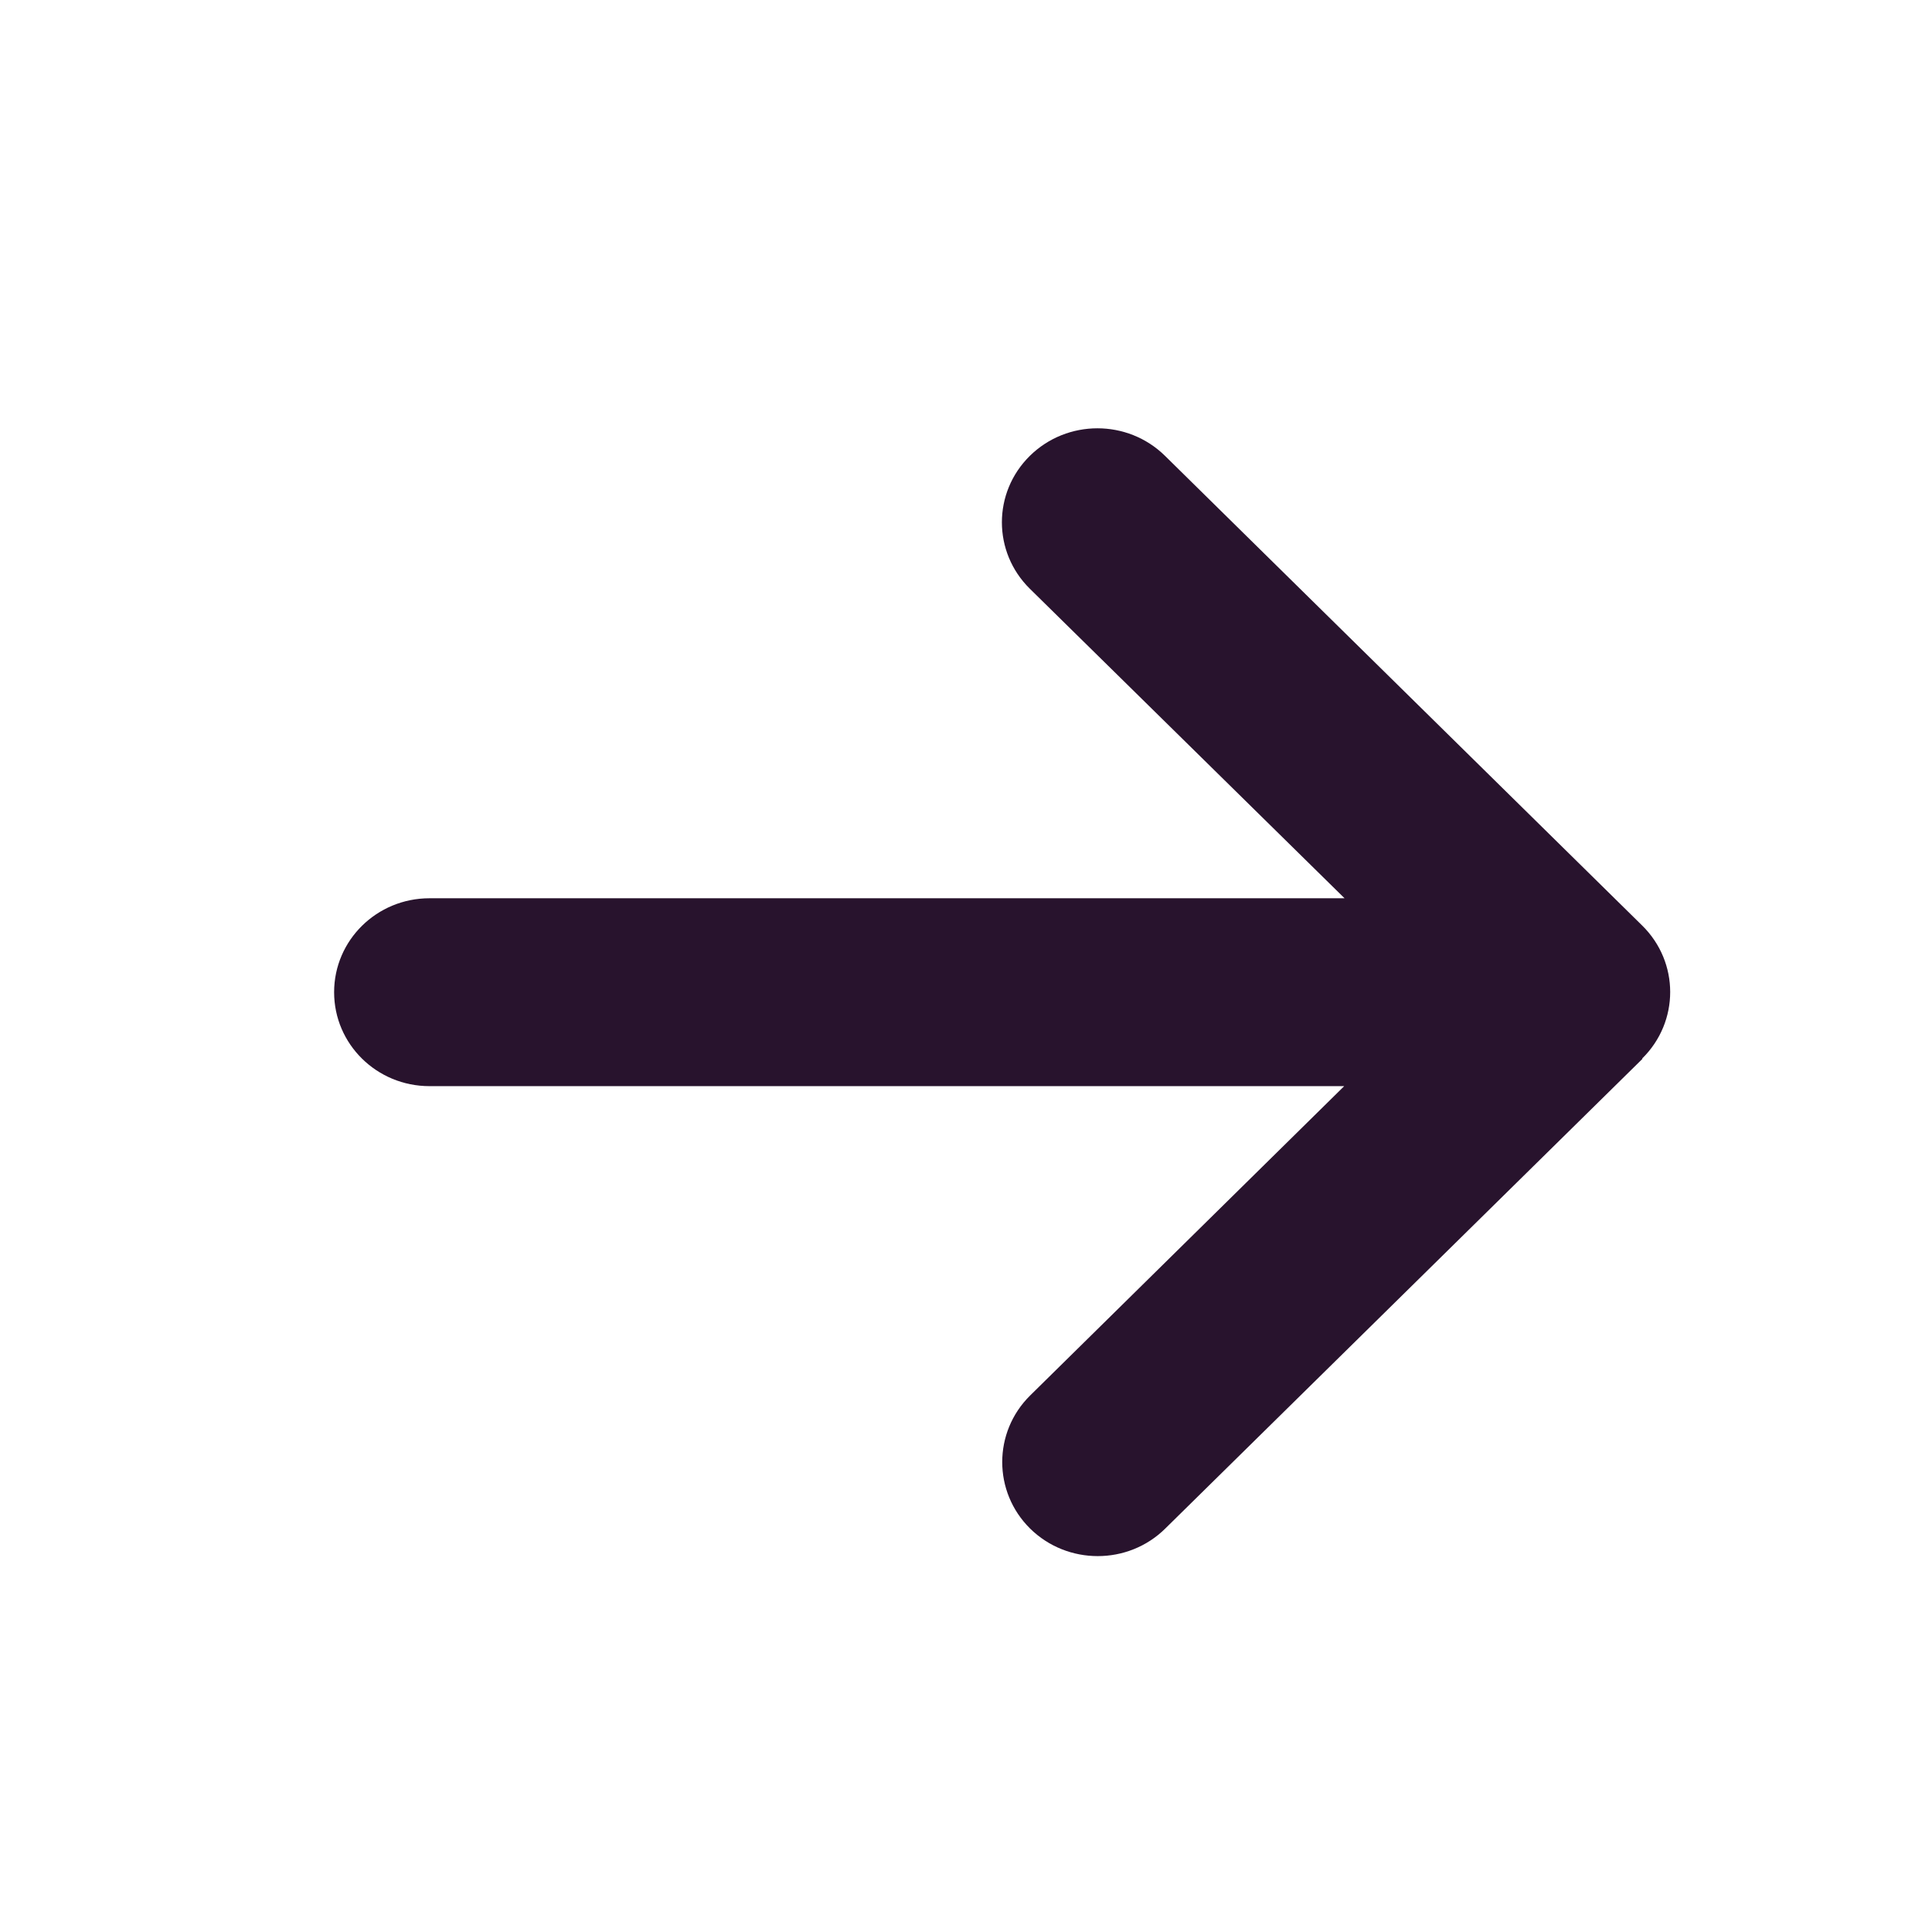 <svg width="16" height="16" viewBox="0 0 16 16" fill="none" xmlns="http://www.w3.org/2000/svg">
<path d="M13.6 8.766C13.909 8.462 13.909 7.969 13.6 7.665L9.648 3.775C9.339 3.471 8.838 3.471 8.529 3.775C8.22 4.079 8.22 4.572 8.529 4.876L11.135 7.439H3.557C3.12 7.439 2.767 7.787 2.767 8.217C2.767 8.647 3.12 8.995 3.557 8.995H11.132L8.531 11.557C8.223 11.861 8.223 12.355 8.531 12.659C8.84 12.963 9.342 12.963 9.65 12.659L13.602 8.769L13.6 8.766Z" fill="#28132D"/>
</svg>
